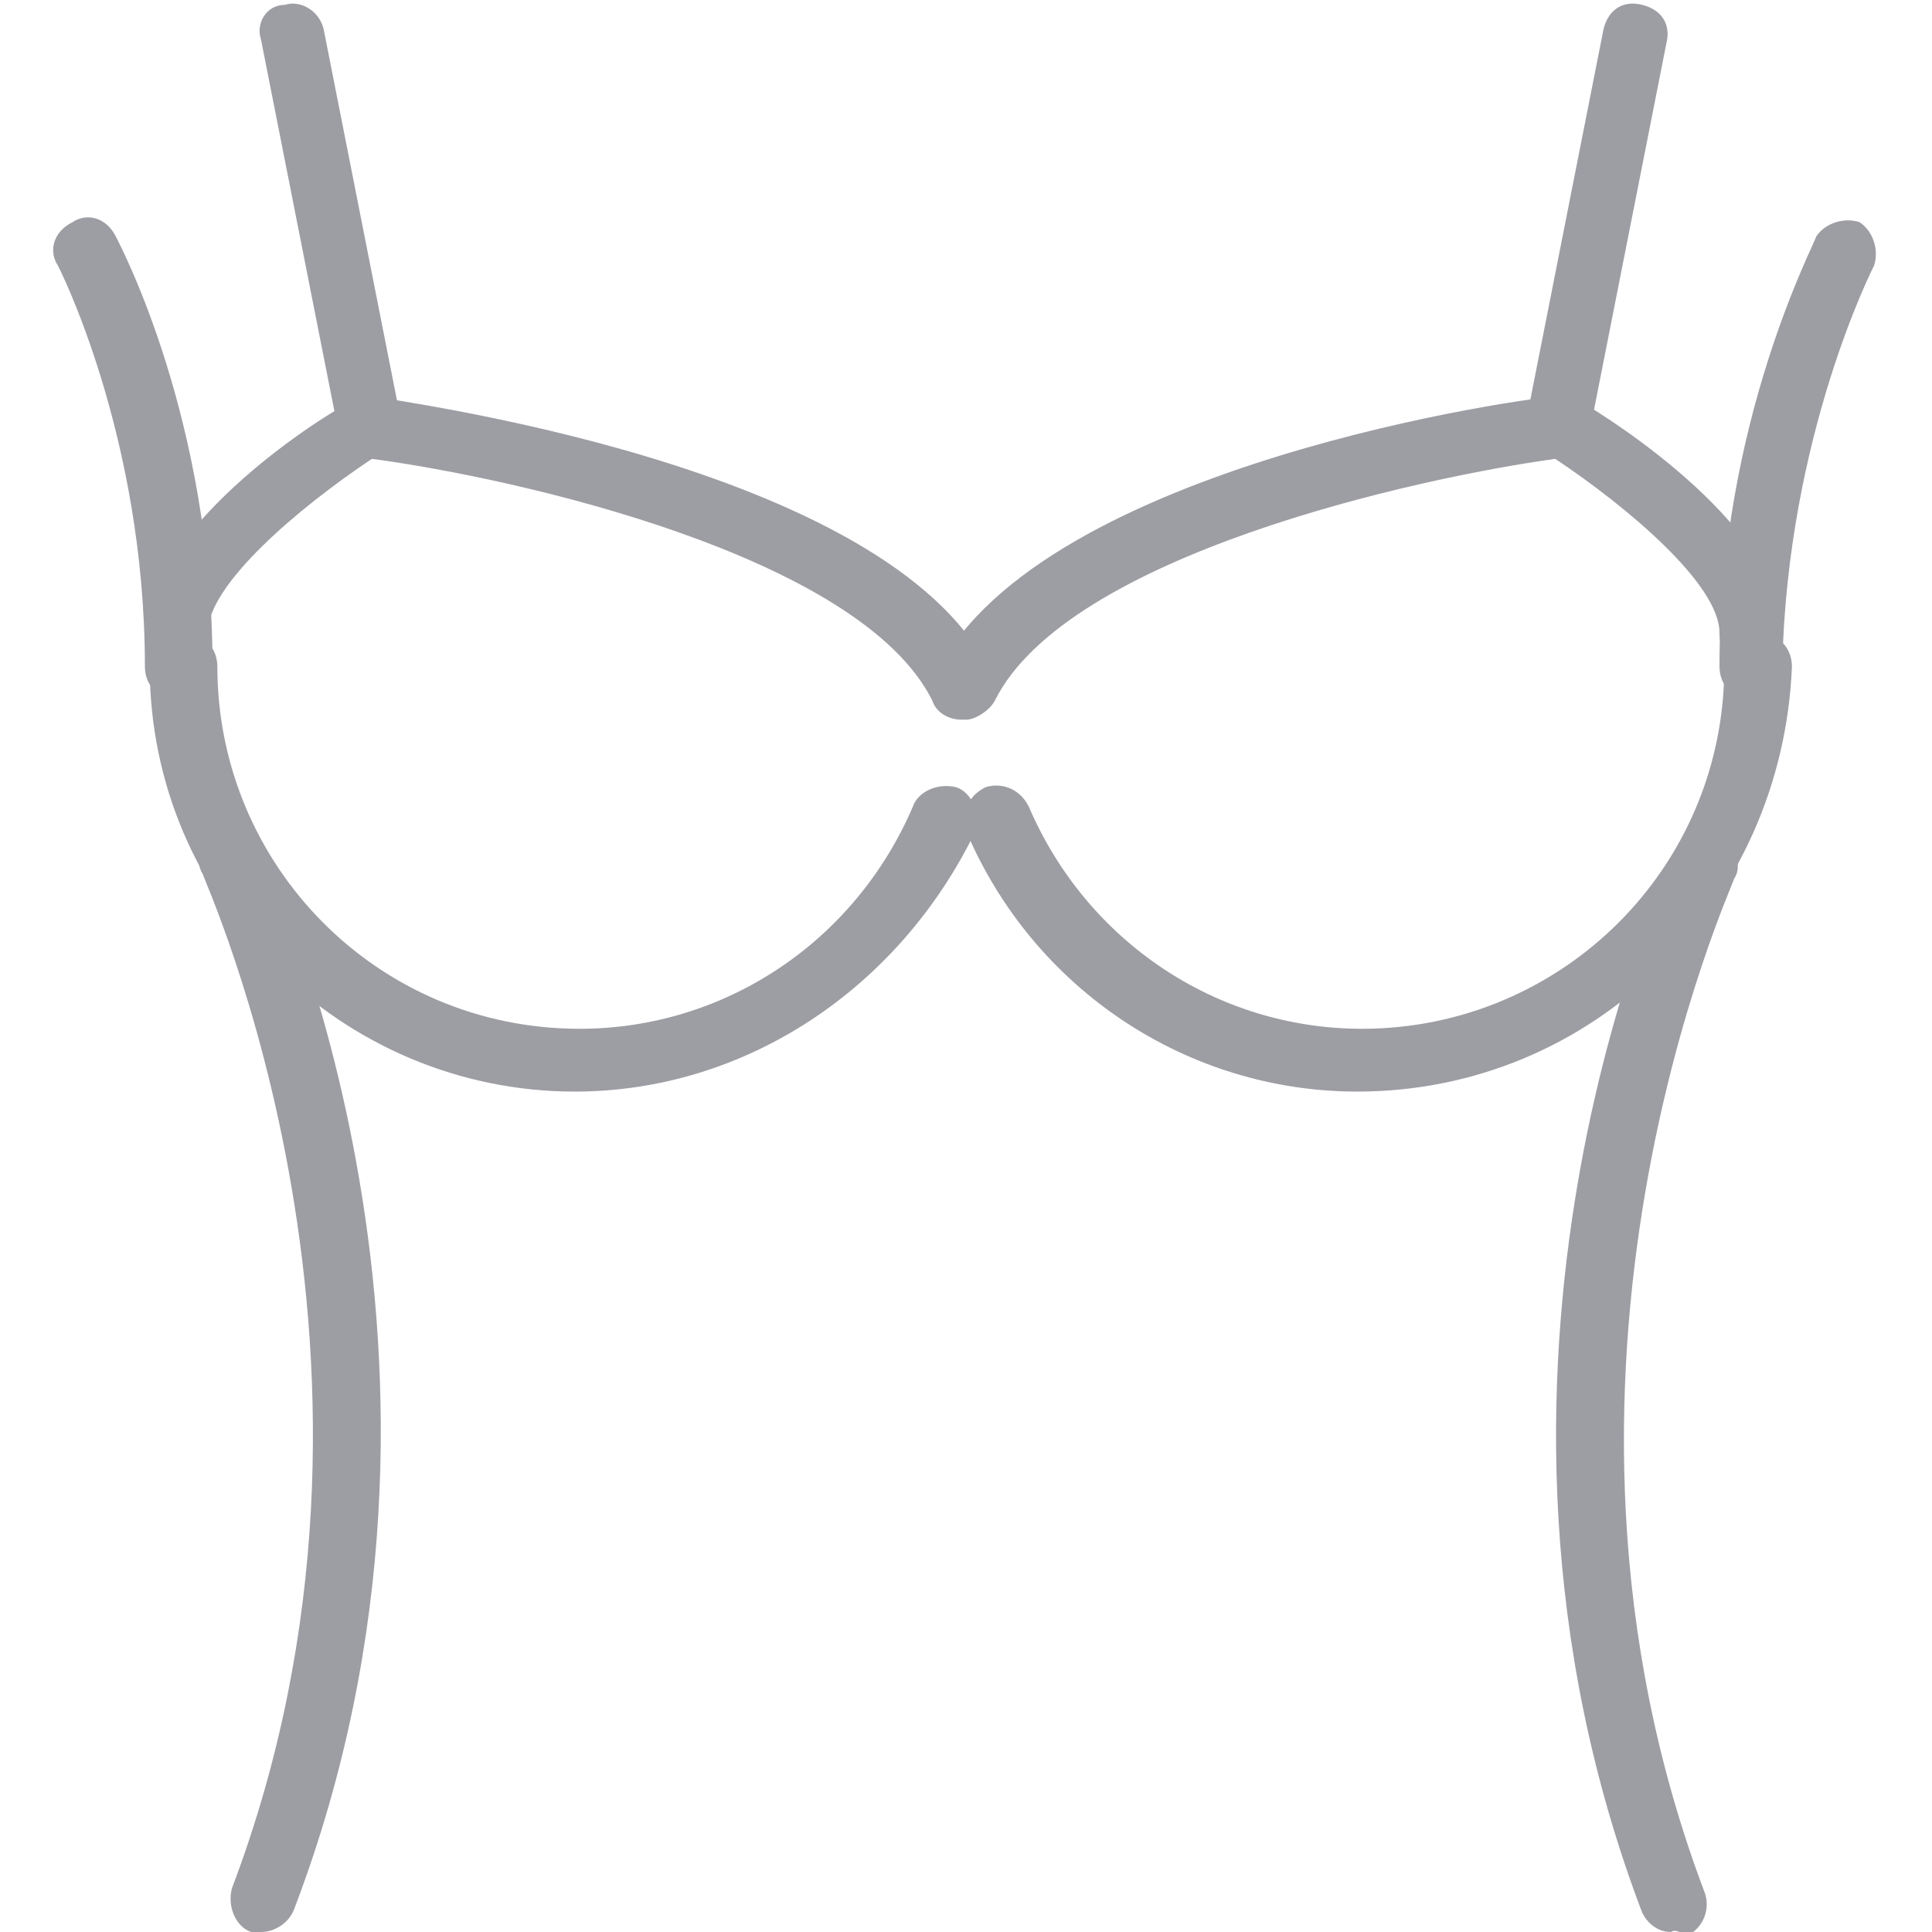 <?xml version="1.0" encoding="UTF-8"?>
<!-- Generator: Adobe Illustrator 23.0.3, SVG Export Plug-In . SVG Version: 6.00 Build 0)  -->
<svg version="1.1" id="Layer_1" xmlns="http://www.w3.org/2000/svg" xmlns:xlink="http://www.w3.org/1999/xlink" x="0px" y="0px" viewBox="0 0 40 40" style="enable-background:new 0 0 40 40;" xml:space="preserve">
<style type="text/css">
	.st0{fill:#9D9DA4;}
</style>
<g>
	<g>
		<path class="st0" d="M11.9,22.6c-4.8,0-8.8-3.9-8.8-8.8c0-0.4,0.3-0.7,0.7-0.7s0.7,0.3,0.7,0.7c0,4.1,3.3,7.5,7.5,7.5    c3,0,5.7-1.8,6.9-4.6c0.1-0.3,0.5-0.5,0.9-0.4c0.3,0.1,0.5,0.5,0.4,0.9C18.6,20.5,15.4,22.6,11.9,22.6z"/>
	</g>
	<g>
		<path class="st0" d="M28.1,22.6c-3.5,0-6.7-2.1-8.1-5.4c-0.1-0.3,0-0.7,0.4-0.9c0.3-0.1,0.7,0,0.9,0.4c1.2,2.8,3.9,4.6,6.9,4.6    c4.1,0,7.5-3.3,7.5-7.5c0-0.4,0.3-0.7,0.7-0.7c0.4,0,0.7,0.3,0.7,0.7C36.9,18.7,33,22.6,28.1,22.6z"/>
	</g>
	<g>
		<path class="st0" d="M5.4,40c-0.1,0-0.2,0-0.2,0c-0.3-0.1-0.5-0.5-0.4-0.9c4.1-10.8-0.6-20.9-0.6-21c-0.2-0.3,0-0.7,0.3-0.9    c0.3-0.2,0.7,0,0.9,0.3c0.2,0.4,5,10.7,0.7,22C6,39.8,5.7,40,5.4,40z"/>
	</g>
	<g>
		<path class="st0" d="M34.6,40c-0.3,0-0.5-0.2-0.6-0.4c-4.3-11.3,0.5-21.6,0.7-22c0.2-0.3,0.6-0.5,0.9-0.3c0.3,0.2,0.5,0.6,0.3,0.9    c0,0.1-4.7,10.2-0.6,21c0.1,0.3,0,0.7-0.4,0.9C34.7,39.9,34.6,40,34.6,40z"/>
	</g>
	<g>
		<path class="st0" d="M3.7,14.5c-0.4,0-0.7-0.3-0.7-0.7C3,9,1.2,5.5,1.2,5.5C1,5.2,1.1,4.8,1.5,4.6c0.3-0.2,0.7-0.1,0.9,0.3    c0.1,0.2,2,3.8,2,8.9C4.4,14.2,4.1,14.5,3.7,14.5C3.7,14.5,3.7,14.5,3.7,14.5z"/>
	</g>
	<g>
		<path class="st0" d="M36.3,14.5C36.3,14.5,36.3,14.5,36.3,14.5c-0.4,0-0.7-0.3-0.7-0.7c0-5.1,2-8.8,2-8.9c0.2-0.3,0.6-0.4,0.9-0.3    c0.3,0.2,0.4,0.6,0.3,0.9c0,0-1.8,3.5-1.9,8.3C36.9,14.2,36.6,14.5,36.3,14.5z"/>
	</g>
	<g>
		<g>
			<path class="st0" d="M19.9,14.9c-0.2,0-0.5-0.1-0.6-0.4c-1.5-3-8.6-4.6-11.6-5c-1.5,1-3.4,2.6-3.4,3.6c0,0.4-0.3,0.7-0.6,0.7     c-0.4,0-0.7-0.3-0.7-0.6C3,11,6.5,8.7,7.3,8.3c0.1-0.1,0.3-0.1,0.4-0.1c0.4,0.1,10.7,1.4,12.8,5.7c0.2,0.3,0,0.7-0.3,0.9     C20.1,14.8,20,14.9,19.9,14.9z"/>
		</g>
	</g>
	<g>
		<g>
			<path class="st0" d="M20,14.9c-0.1,0-0.2,0-0.3-0.1c-0.3-0.2-0.5-0.6-0.3-0.9c2.2-4.3,12.4-5.7,12.9-5.7c0.2,0,0.3,0,0.4,0.1     c0.7,0.4,4.3,2.7,4.2,4.9c0,0.4-0.3,0.6-0.7,0.6c-0.4,0-0.6-0.3-0.6-0.7c0-1-1.9-2.6-3.4-3.6c-2.9,0.4-10.1,2-11.6,5     C20.5,14.7,20.2,14.9,20,14.9z"/>
		</g>
	</g>
	<g>
		<path class="st0" d="M7.6,9.5C7.3,9.5,7,9.3,7,8.9L5.4,0.8C5.3,0.5,5.5,0.1,5.9,0.1C6.2,0,6.6,0.2,6.7,0.6l1.6,8.1    c0.1,0.4-0.2,0.7-0.5,0.8C7.7,9.5,7.7,9.5,7.6,9.5z"/>
	</g>
	<g>
		<path class="st0" d="M32.2,9.5c0,0-0.1,0-0.1,0c-0.4-0.1-0.6-0.4-0.5-0.8l1.6-8.1C33.3,0.2,33.6,0,34,0.1c0.4,0.1,0.6,0.4,0.5,0.8    l-1.6,8.1C32.8,9.3,32.6,9.5,32.2,9.5z"/>
	</g>
</g>
</svg>